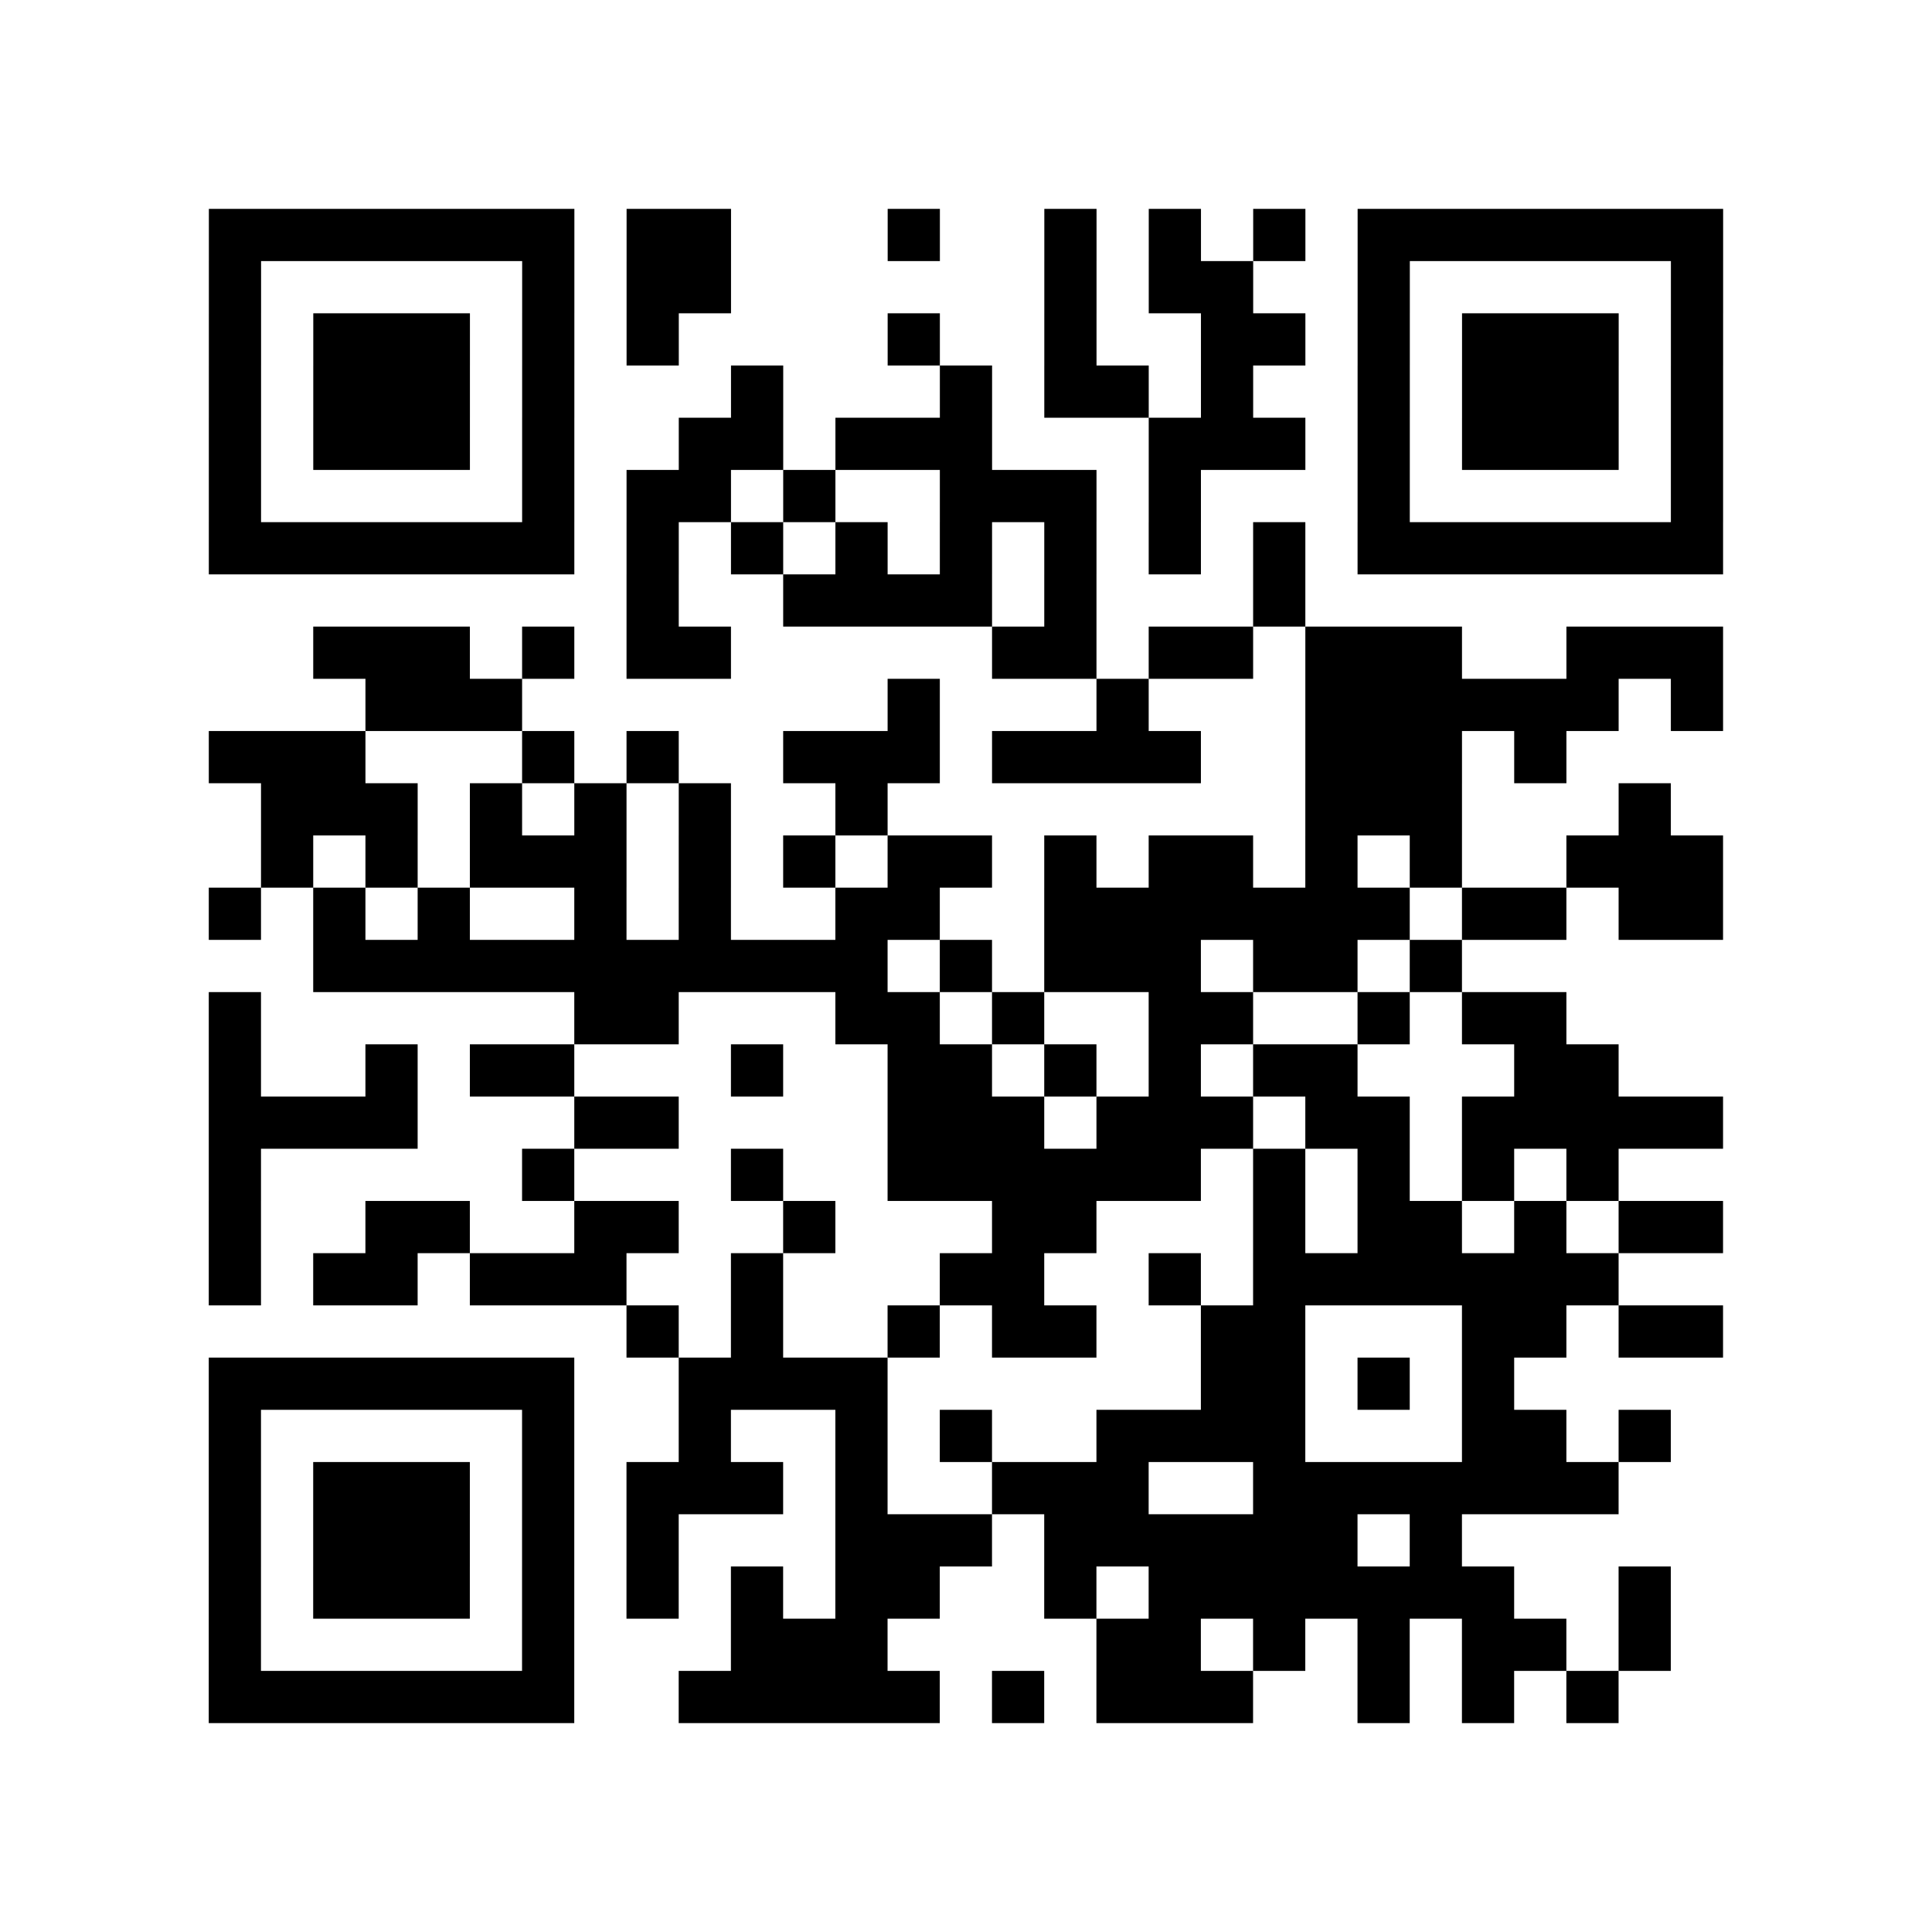 <?xml version="1.0" encoding="UTF-8"?>
<svg xmlns="http://www.w3.org/2000/svg" height="37" width="37" class="pyqrcode"><path stroke="#000" class="pyqrline" d="M4 4.5h7m1 0h2m3 0h1m2 0h1m1 0h1m1 0h1m1 0h7m-29 1h1m5 0h1m1 0h2m6 0h1m1 0h2m2 0h1m5 0h1m-29 1h1m1 0h3m1 0h1m1 0h1m4 0h1m2 0h1m2 0h2m1 0h1m1 0h3m1 0h1m-29 1h1m1 0h3m1 0h1m3 0h1m3 0h1m1 0h2m1 0h1m2 0h1m1 0h3m1 0h1m-29 1h1m1 0h3m1 0h1m2 0h2m1 0h3m3 0h3m1 0h1m1 0h3m1 0h1m-29 1h1m5 0h1m1 0h2m1 0h1m2 0h3m1 0h1m3 0h1m5 0h1m-29 1h7m1 0h1m1 0h1m1 0h1m1 0h1m1 0h1m1 0h1m1 0h1m1 0h7m-21 1h1m2 0h4m1 0h1m3 0h1m-19 1h3m1 0h1m1 0h2m5 0h2m1 0h2m1 0h3m2 0h3m-26 1h3m7 0h1m3 0h1m3 0h6m1 0h1m-29 1h3m3 0h1m1 0h1m2 0h3m1 0h4m2 0h3m1 0h1m-25 1h3m1 0h1m1 0h1m1 0h1m2 0h1m8 0h3m3 0h1m-27 1h1m1 0h1m1 0h3m1 0h1m1 0h1m1 0h2m1 0h1m1 0h2m1 0h1m1 0h1m2 0h3m-29 1h1m1 0h1m1 0h1m2 0h1m1 0h1m2 0h2m2 0h7m1 0h2m1 0h2m-27 1h11m1 0h1m1 0h3m1 0h2m1 0h1m-24 1h1m6 0h2m3 0h2m1 0h1m2 0h2m2 0h1m1 0h2m-26 1h1m2 0h1m1 0h2m3 0h1m2 0h2m1 0h1m1 0h1m1 0h2m3 0h2m-27 1h4m3 0h2m4 0h3m1 0h3m1 0h2m1 0h5m-29 1h1m5 0h1m3 0h1m2 0h6m1 0h1m1 0h1m1 0h1m1 0h1m-27 1h1m2 0h2m2 0h2m2 0h1m3 0h2m3 0h1m1 0h2m1 0h1m1 0h2m-29 1h1m1 0h2m1 0h3m2 0h1m3 0h2m2 0h1m1 0h7m-19 1h1m1 0h1m2 0h1m1 0h2m2 0h2m3 0h2m1 0h2m-29 1h7m2 0h4m6 0h2m1 0h1m1 0h1m-25 1h1m5 0h1m2 0h1m2 0h1m1 0h1m2 0h4m3 0h2m1 0h1m-28 1h1m1 0h3m1 0h1m1 0h3m1 0h1m2 0h3m2 0h7m-27 1h1m1 0h3m1 0h1m1 0h1m3 0h3m1 0h6m1 0h1m-24 1h1m1 0h3m1 0h1m1 0h1m1 0h1m1 0h2m2 0h1m1 0h7m2 0h1m-28 1h1m5 0h1m3 0h3m4 0h2m1 0h1m1 0h1m1 0h2m1 0h1m-28 1h7m2 0h5m1 0h1m1 0h3m2 0h1m1 0h1m1 0h1"/></svg>
